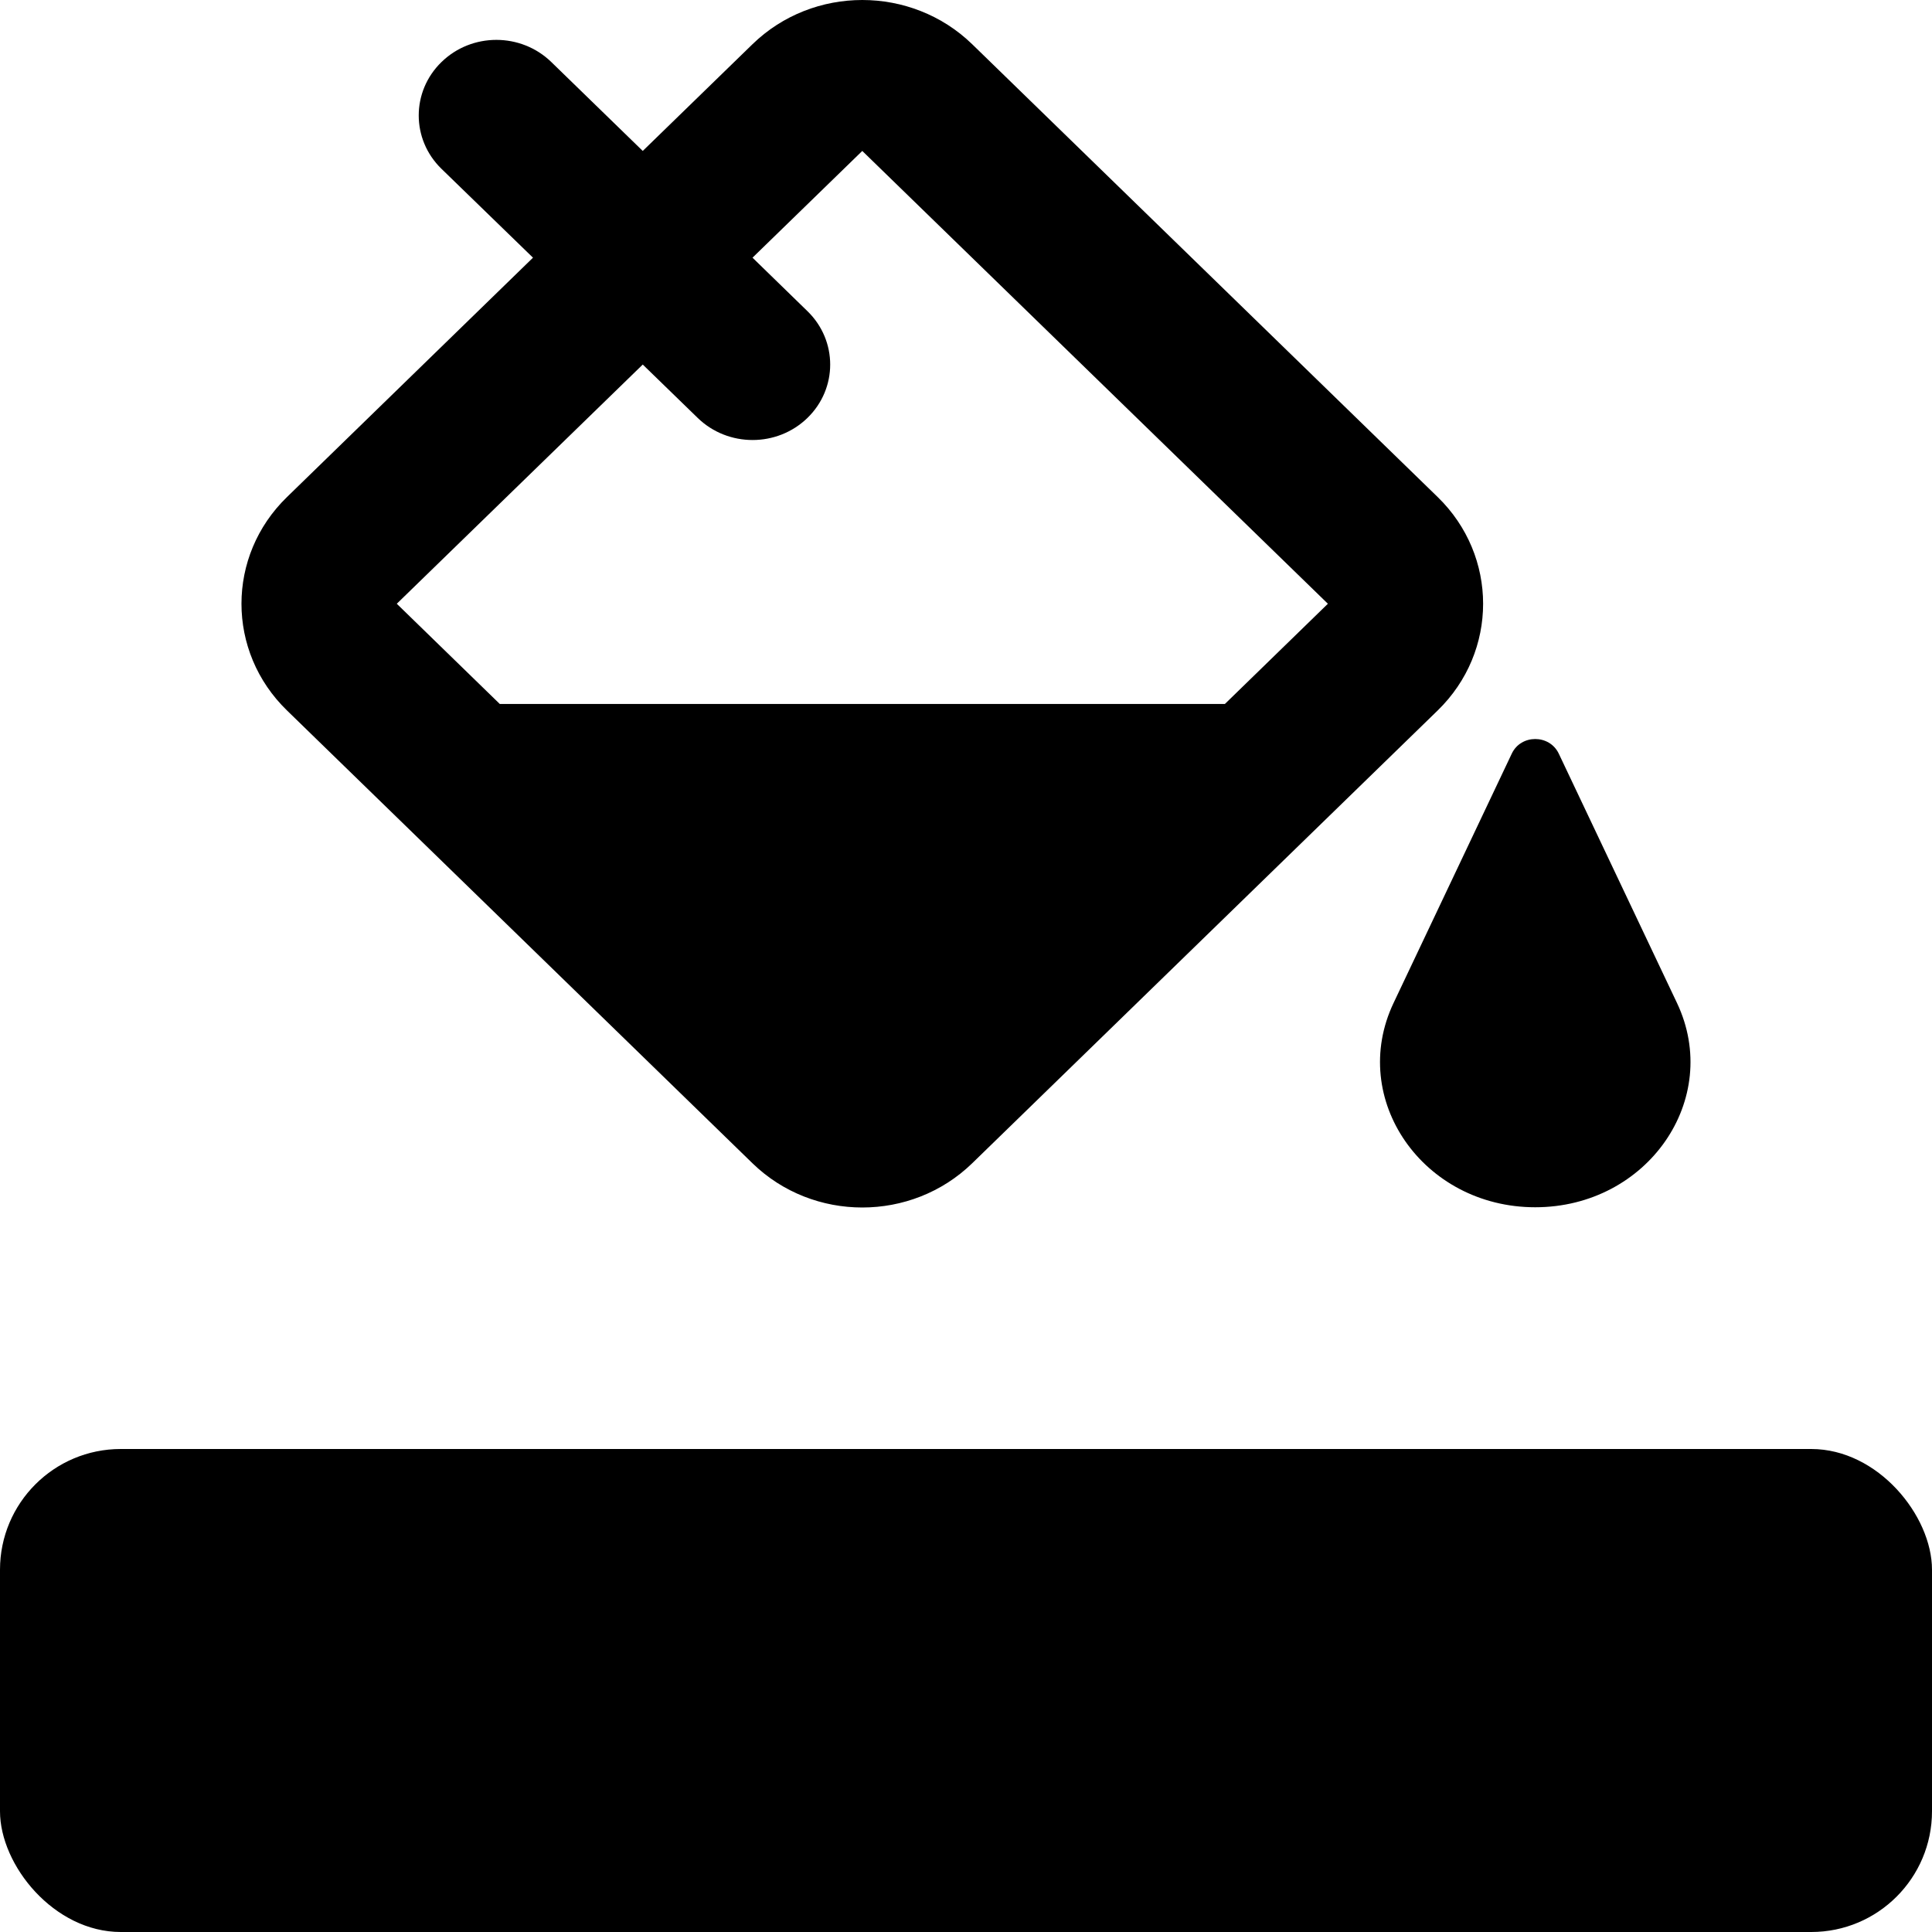 <svg viewBox="0 0 16 16" width="16" height="16"  fill="none" xmlns="http://www.w3.org/2000/svg">
<g clip-path="url(#clip0_15504_146437)">
<rect y="12" width="16" height="4" rx="1" fill="currentColor"/>
<path fill-rule="evenodd" clip-rule="evenodd" d="M7.141 1.25L10.997 5L10.144 5.83H4.139L3.286 5L5.323 3.019L5.778 3.461C6.029 3.705 6.436 3.705 6.687 3.461C6.938 3.217 6.938 2.821 6.687 2.577L6.232 2.134L7.141 1.25ZM5.323 1.25L6.232 0.366C6.734 -0.122 7.548 -0.122 8.051 0.366L11.906 4.116C12.408 4.604 12.408 5.396 11.906 5.884L8.051 9.634C7.548 10.122 6.734 10.122 6.232 9.634L2.377 5.884C1.874 5.396 1.874 4.604 2.377 4.116L4.414 2.134L3.656 1.398C3.405 1.154 3.405 0.758 3.656 0.514C3.907 0.269 4.314 0.269 4.566 0.514L5.323 1.25ZM12.909 6.241C12.832 6.08 12.596 6.08 12.52 6.241L11.541 8.306C11.163 9.102 11.785 9.998 12.714 9.998C13.644 9.998 14.265 9.102 13.888 8.306L12.909 6.241Z" fill="currentColor"/>
</g>
<defs>
<clipPath id="clip0_15504_146437">
<rect width="16" height="16" fill="currentColor"/>
</clipPath>
</defs>
</svg>